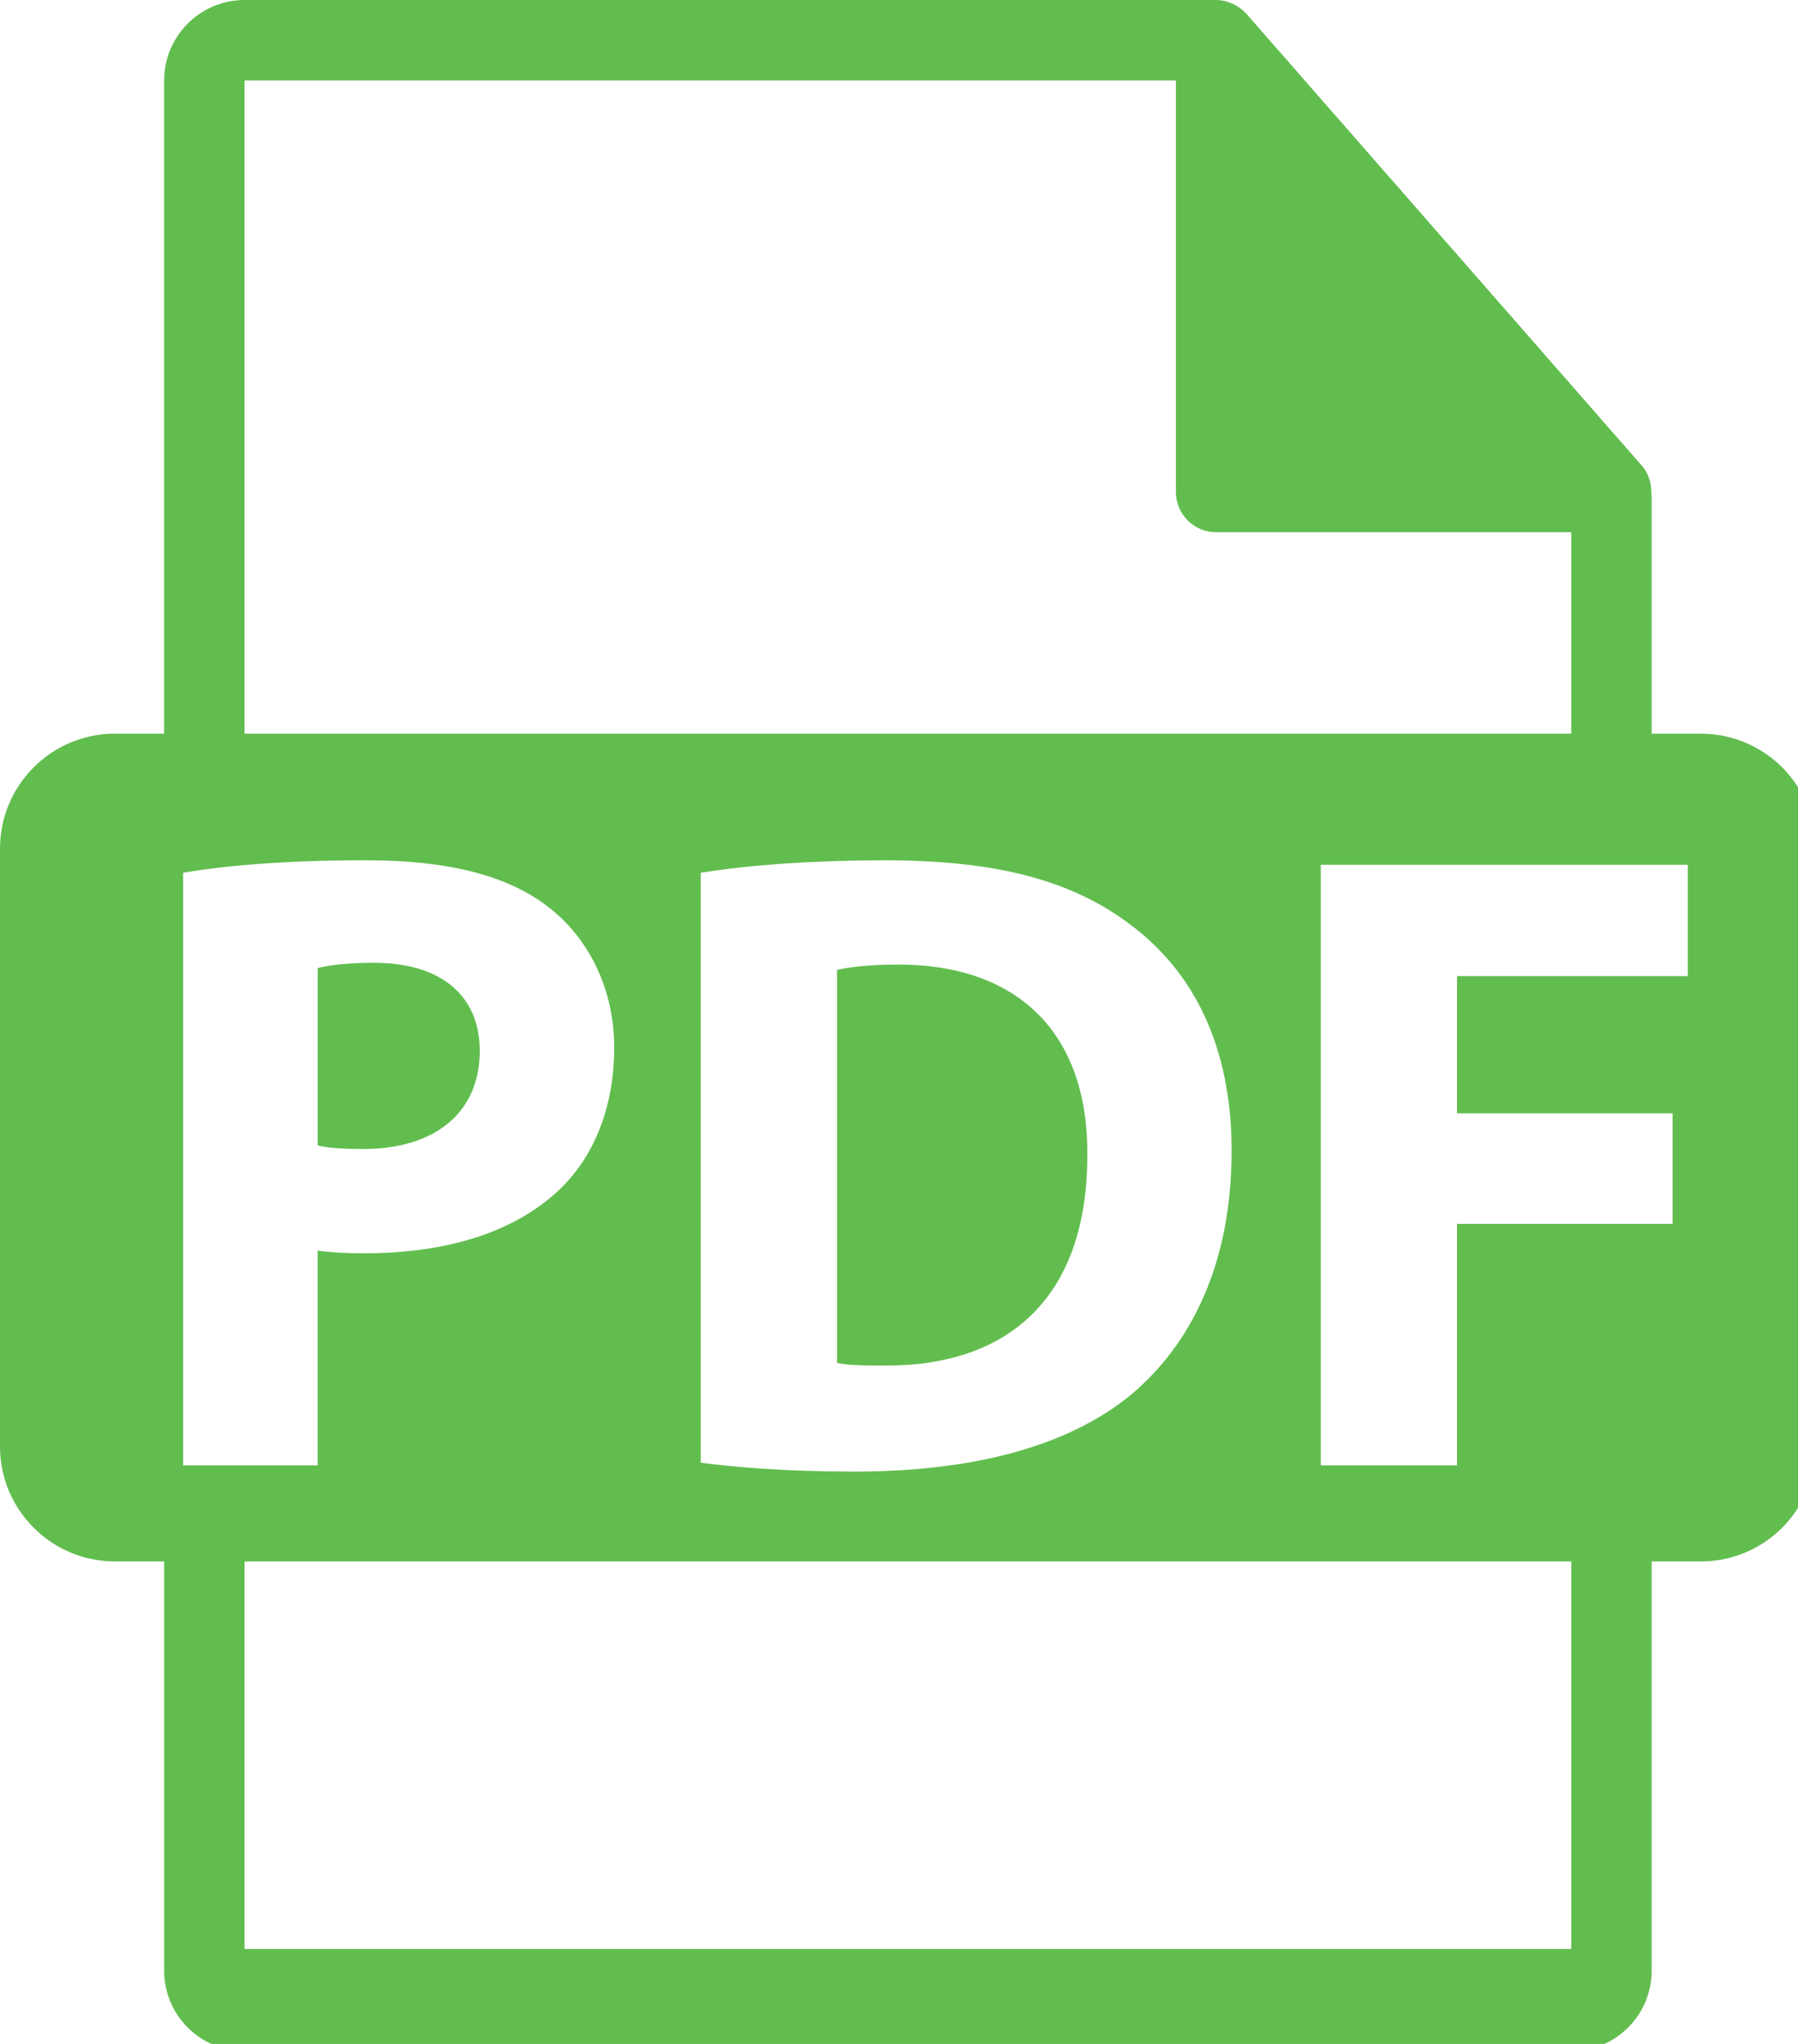 <?xml version="1.0" encoding="UTF-8" standalone="no"?>
<!DOCTYPE svg PUBLIC "-//W3C//DTD SVG 1.1//EN" "http://www.w3.org/Graphics/SVG/1.1/DTD/svg11.dtd">
<svg width="100%" height="100%" viewBox="0 0 22 25" version="1.1" xmlns="http://www.w3.org/2000/svg" xmlns:xlink="http://www.w3.org/1999/xlink" xml:space="preserve" xmlns:serif="http://www.serif.com/" style="fill-rule:evenodd;clip-rule:evenodd;stroke-linejoin:round;stroke-miterlimit:1.414;">
    <g transform="matrix(0.049,0,0,0.049,0,0)">
        <g transform="matrix(1,0,0,1,-29.285,0)">
            <path d="M149.083,262.344C149.083,248.557 139.51,240.328 122.615,240.328C115.723,240.328 111.054,240.993 108.606,241.659L108.606,285.931C111.5,286.588 115.058,286.813 119.939,286.813C137.964,286.813 149.083,277.695 149.083,262.344Z" style="fill:rgb(98,189,79);fill-rule:nonzero;"/>
        </g>
        <g transform="matrix(1,0,0,1,-29.285,0)">
            <path d="M253.652,240.772C246.081,240.772 241.199,241.439 238.297,242.106L238.297,340.196C241.194,340.874 245.866,340.874 250.093,340.874C280.784,341.088 300.804,324.192 300.804,288.378C301.029,257.226 282.785,240.772 253.652,240.772Z" style="fill:rgb(98,189,79);fill-rule:nonzero;"/>
        </g>
        <g transform="matrix(1,0,0,1,-29.285,0)">
            <path d="M454.019,183.14L441.725,183.14L441.725,123.82C441.725,123.45 441.666,123.077 441.617,122.702C441.597,120.347 440.848,118.033 439.235,116.2L340.519,3.434C340.49,3.405 340.461,3.395 340.44,3.363C339.852,2.706 339.166,2.159 338.441,1.686C338.226,1.542 338.01,1.421 337.785,1.297C337.156,0.954 336.49,0.669 335.804,0.464C335.618,0.412 335.45,0.336 335.265,0.287C334.519,0.111 333.745,0 332.96,0L90.353,0C79.274,0 70.274,9.01 70.274,20.079L70.274,183.135L57.983,183.135C42.135,183.135 29.285,195.98 29.285,211.834L29.285,361.069C29.285,376.911 42.135,389.764 57.983,389.764L70.275,389.764L70.275,491.921C70.275,502.989 79.275,512 90.354,512L421.647,512C432.715,512 441.726,502.99 441.726,491.921L441.726,389.764L454.02,389.764C469.863,389.764 482.716,376.911 482.716,361.069L482.716,211.838C482.715,195.986 469.862,183.14 454.019,183.14ZM90.353,20.083L322.921,20.083L322.921,122.811C322.921,128.358 327.421,132.85 332.96,132.85L421.646,132.85L421.646,183.147L90.353,183.147L90.353,20.083ZM336.833,287.254C336.833,315.955 326.382,335.744 311.902,347.985C296.127,361.107 272.099,367.332 242.747,367.332C225.178,367.332 212.725,366.22 204.262,365.112L204.262,217.855C216.717,215.858 232.965,214.745 250.093,214.745C278.549,214.745 297.015,219.865 311.48,230.757C327.044,242.326 336.833,260.784 336.833,287.254ZM75.015,365.779L75.015,217.855C85.464,216.085 100.152,214.745 120.838,214.745C141.745,214.745 156.651,218.749 166.657,226.762C176.224,234.32 182.659,246.779 182.659,261.461C182.659,276.147 177.779,288.602 168.875,297.049C157.31,307.951 140.184,312.847 120.16,312.847C115.718,312.847 111.701,312.622 108.601,312.175L108.601,365.783L75.015,365.783L75.015,365.779ZM421.647,486.486L90.353,486.486L90.353,389.764L421.646,389.764L421.646,486.486L421.647,486.486ZM450.74,243.662L393.117,243.662L393.117,277.917L446.951,277.917L446.951,305.5L393.117,305.5L393.117,365.78L359.102,365.78L359.102,215.858L450.74,215.858L450.74,243.662Z" style="fill:rgb(98,189,79);fill-rule:nonzero;"/>
        </g>
    </g>
</svg>
